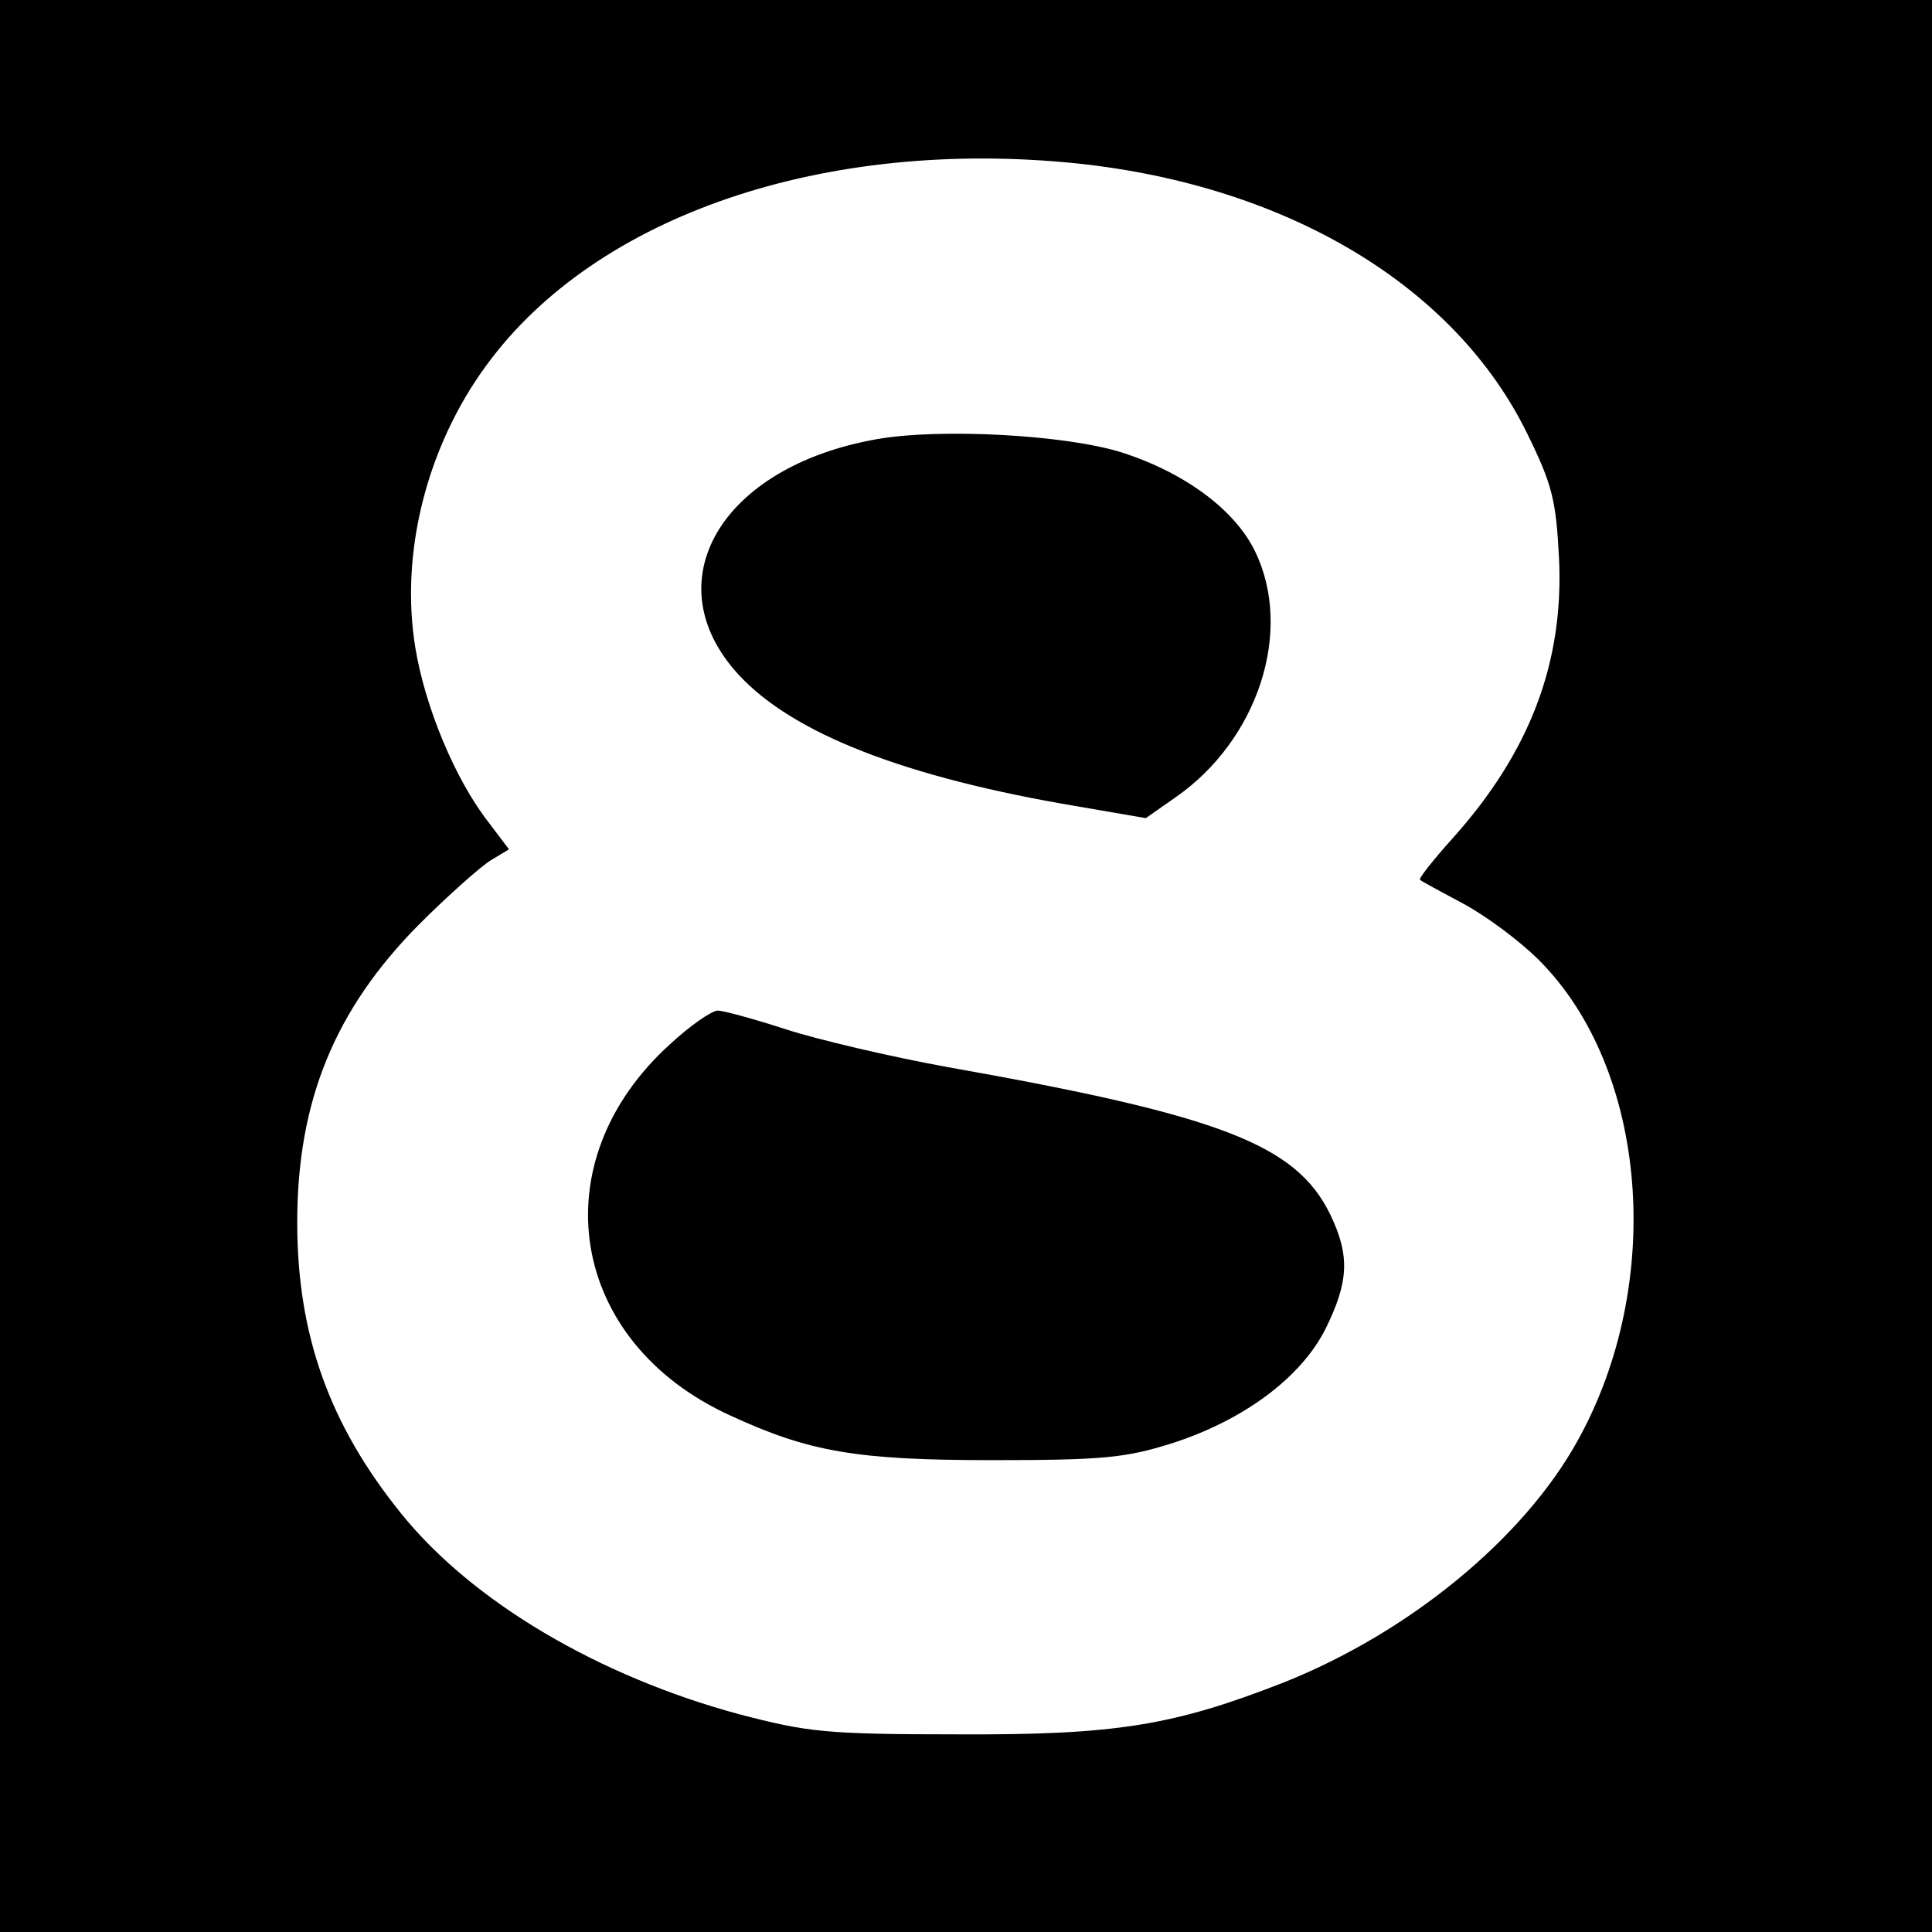 <svg version="1.0" xmlns="http://www.w3.org/2000/svg" width="260pt" height="260pt" viewBox="0 0 260 260"><g transform="translate(0,260) scale(0.1,-0.1)" fill="#000" stroke="none"><path d="M0 13e2V0h13e2 13e2v13e2 13e2H13e2.0V13e2zm1450 1080c283-30 508-165 605-363 34-69 39-90 43-167 7-141-39-262-143-378-26-29-46-54-44-56s28-16 58-32 76-50 102-76c147-147 170-435 52-647-73-132-227-258-395-325-148-58-226-71-438-70-179 0-203 3-295 27-189 51-359 151-455 270-97 120-140 241-140 392 0 164 51 287 164 401 39 39 82 77 96 86l25 15-28 37c-45 58-85 155-98 234-21 127 15 271 96 381 148 202 456 306 795 271z"/><path d="M1180 2009c-210-37-301-192-186-317 73-79 223-138 455-177l93-16 40 28c111 77 159 224 107 331-27 56-95 106-179 133-76 24-245 33-330 18z"/><path d="M902 1195c-176-159-137-401 81-5e2 106-49 170-60 352-60 148 0 179 3 240 22 98 31 176 89 209 155 31 63 33 98 6 154-46 94-148 133-515 198-77 14-175 37-218 51s-84 25-91 25c-8 0-37-20-64-45z"/></g></svg>